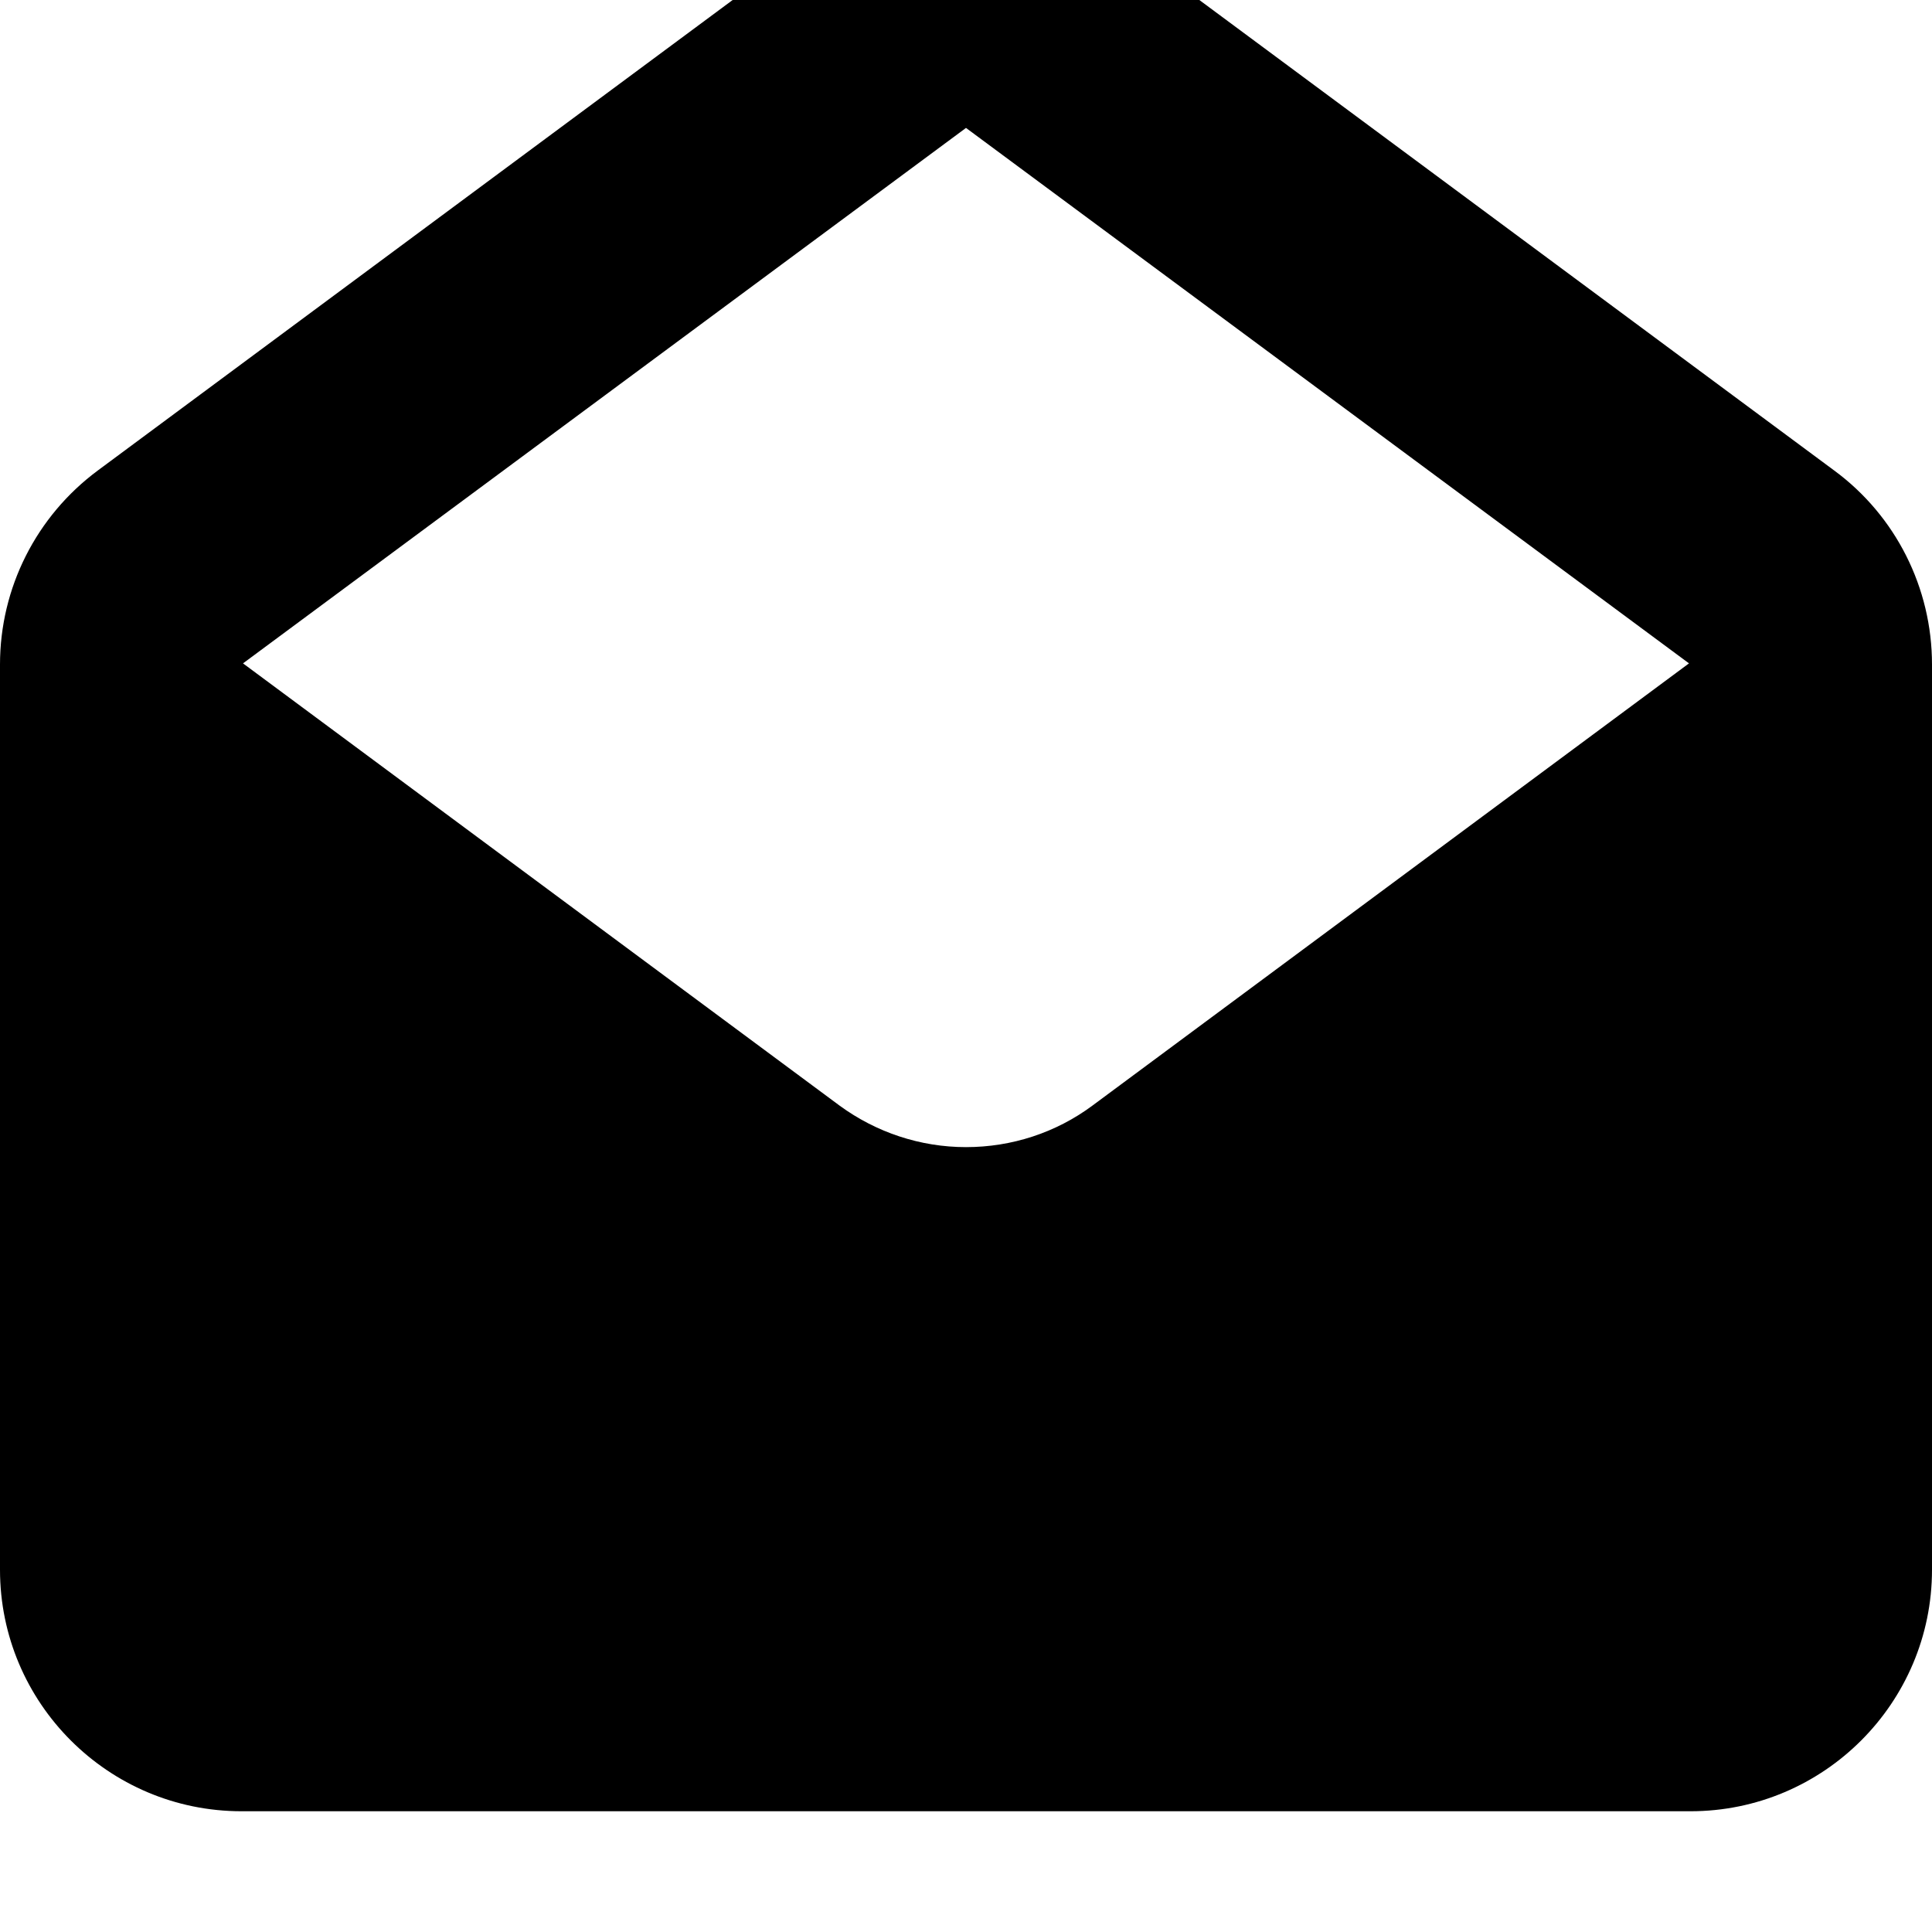 <svg xmlns="http://www.w3.org/2000/svg" viewBox="0 0 512 512"><!--! Font Awesome Free 7.1.0 by @fontawesome - https://fontawesome.com License - https://fontawesome.com/license/free (Icons: CC BY 4.0, Fonts: SIL OFL 1.1, Code: MIT License) Copyright 2025 Fonticons, Inc. --><path fill="currentColor" d="M64.4 175.8L256 33.9 447.6 175.8 289.5 293c-9.7 7.2-21.4 11-33.5 11s-23.8-3.9-33.5-11L64.4 175.8zM256-32c-12.1 0-23.8 3.9-33.5 11L25.9 124.7C9.6 136.8 0 155.8 0 176.1L0 416c0 35.3 28.7 64 64 64l384 0c35.3 0 64-28.7 64-64l0-239.9c0-20.3-9.6-39.4-25.9-51.4L289.5-21c-9.7-7.2-21.4-11-33.5-11z"/></svg>